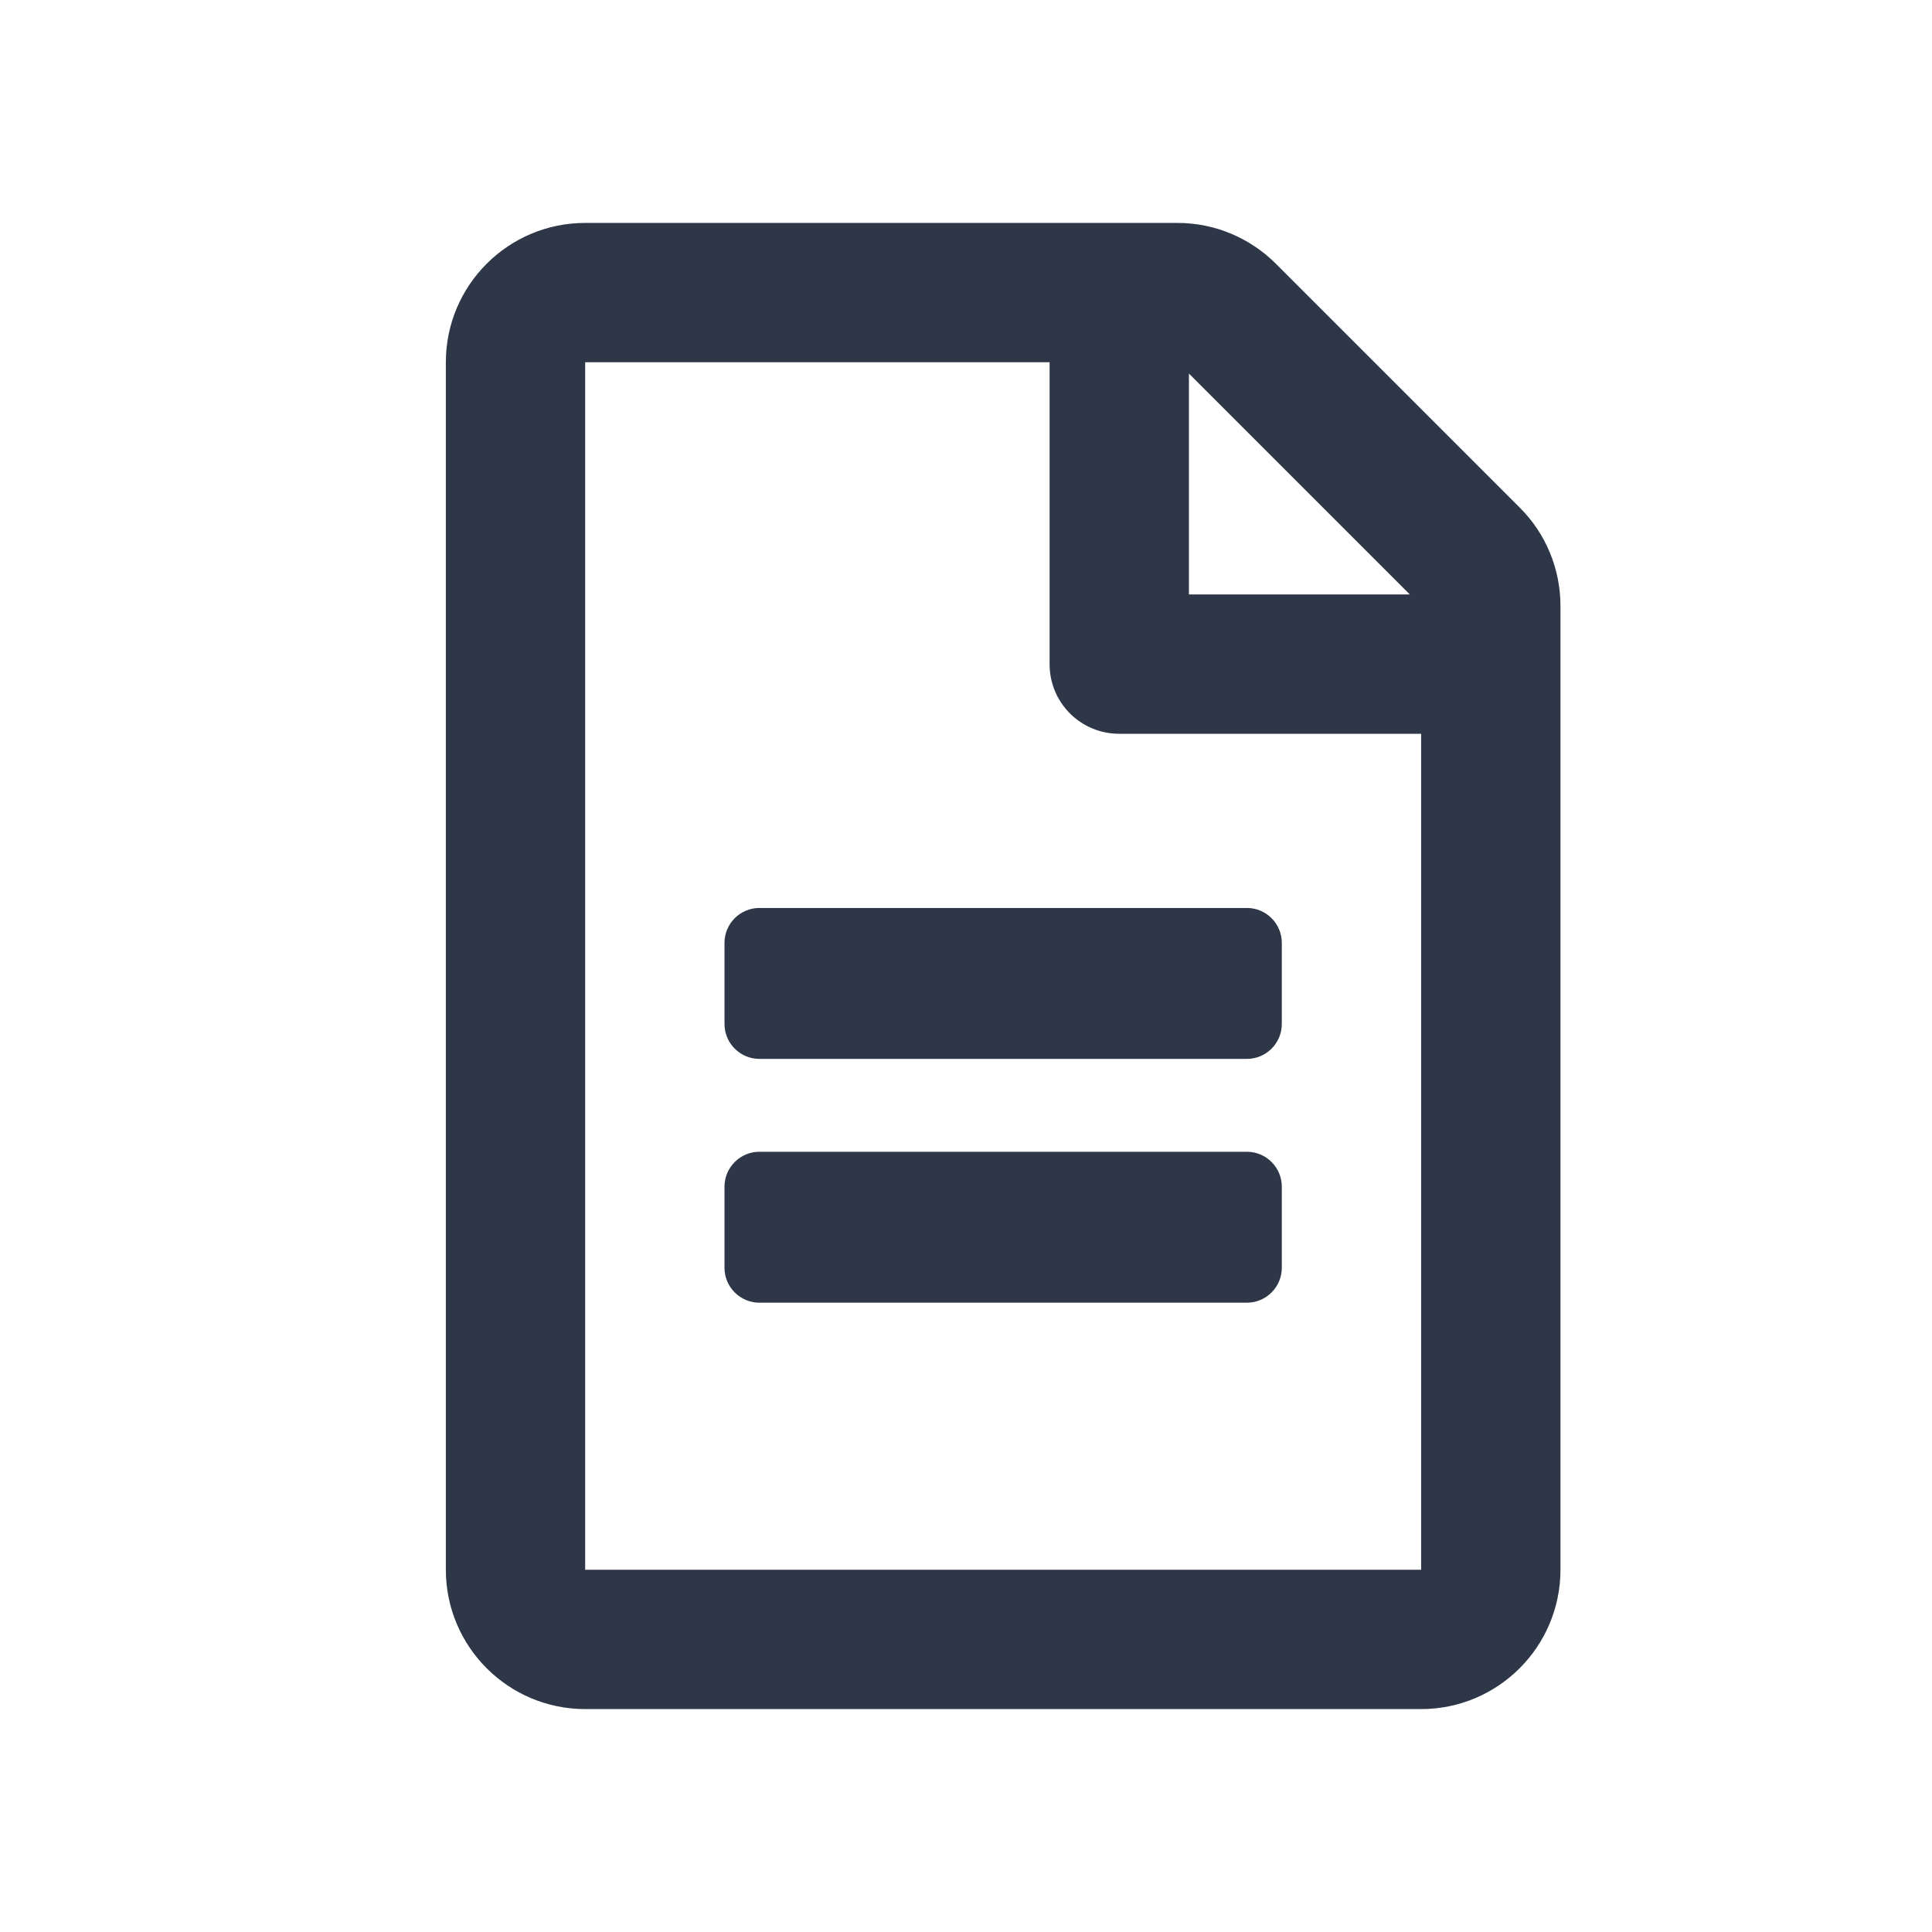 <svg xmlns="http://www.w3.org/2000/svg" width="26" height="26" viewBox="0 0 26 26" fill="none"><path d="M17.25 12.688V13.781C17.25 14.039 17.039 14.25 16.781 14.25H10.219C9.961 14.25 9.75 14.039 9.75 13.781V12.688C9.75 12.43 9.961 12.219 10.219 12.219H16.781C17.039 12.219 17.25 12.43 17.25 12.688ZM16.781 15.5H10.219C9.961 15.5 9.75 15.711 9.75 15.969V17.062C9.75 17.32 9.961 17.531 10.219 17.531H16.781C17.039 17.531 17.25 17.32 17.25 17.062V15.969C17.25 15.711 17.039 15.5 16.781 15.5ZM21 8.152V21.125C21 22.16 20.16 23 19.125 23H7.875C6.84 23 6 22.16 6 21.125V4.875C6 3.84 6.84 3 7.875 3H15.848C16.344 3 16.82 3.199 17.172 3.551L20.449 6.828C20.801 7.176 21 7.656 21 8.152ZM16 5.027V8H18.973L16 5.027ZM19.125 21.125V9.875H15.062C14.543 9.875 14.125 9.457 14.125 8.938V4.875H7.875V21.125H19.125Z" fill="#2D3748"></path></svg>